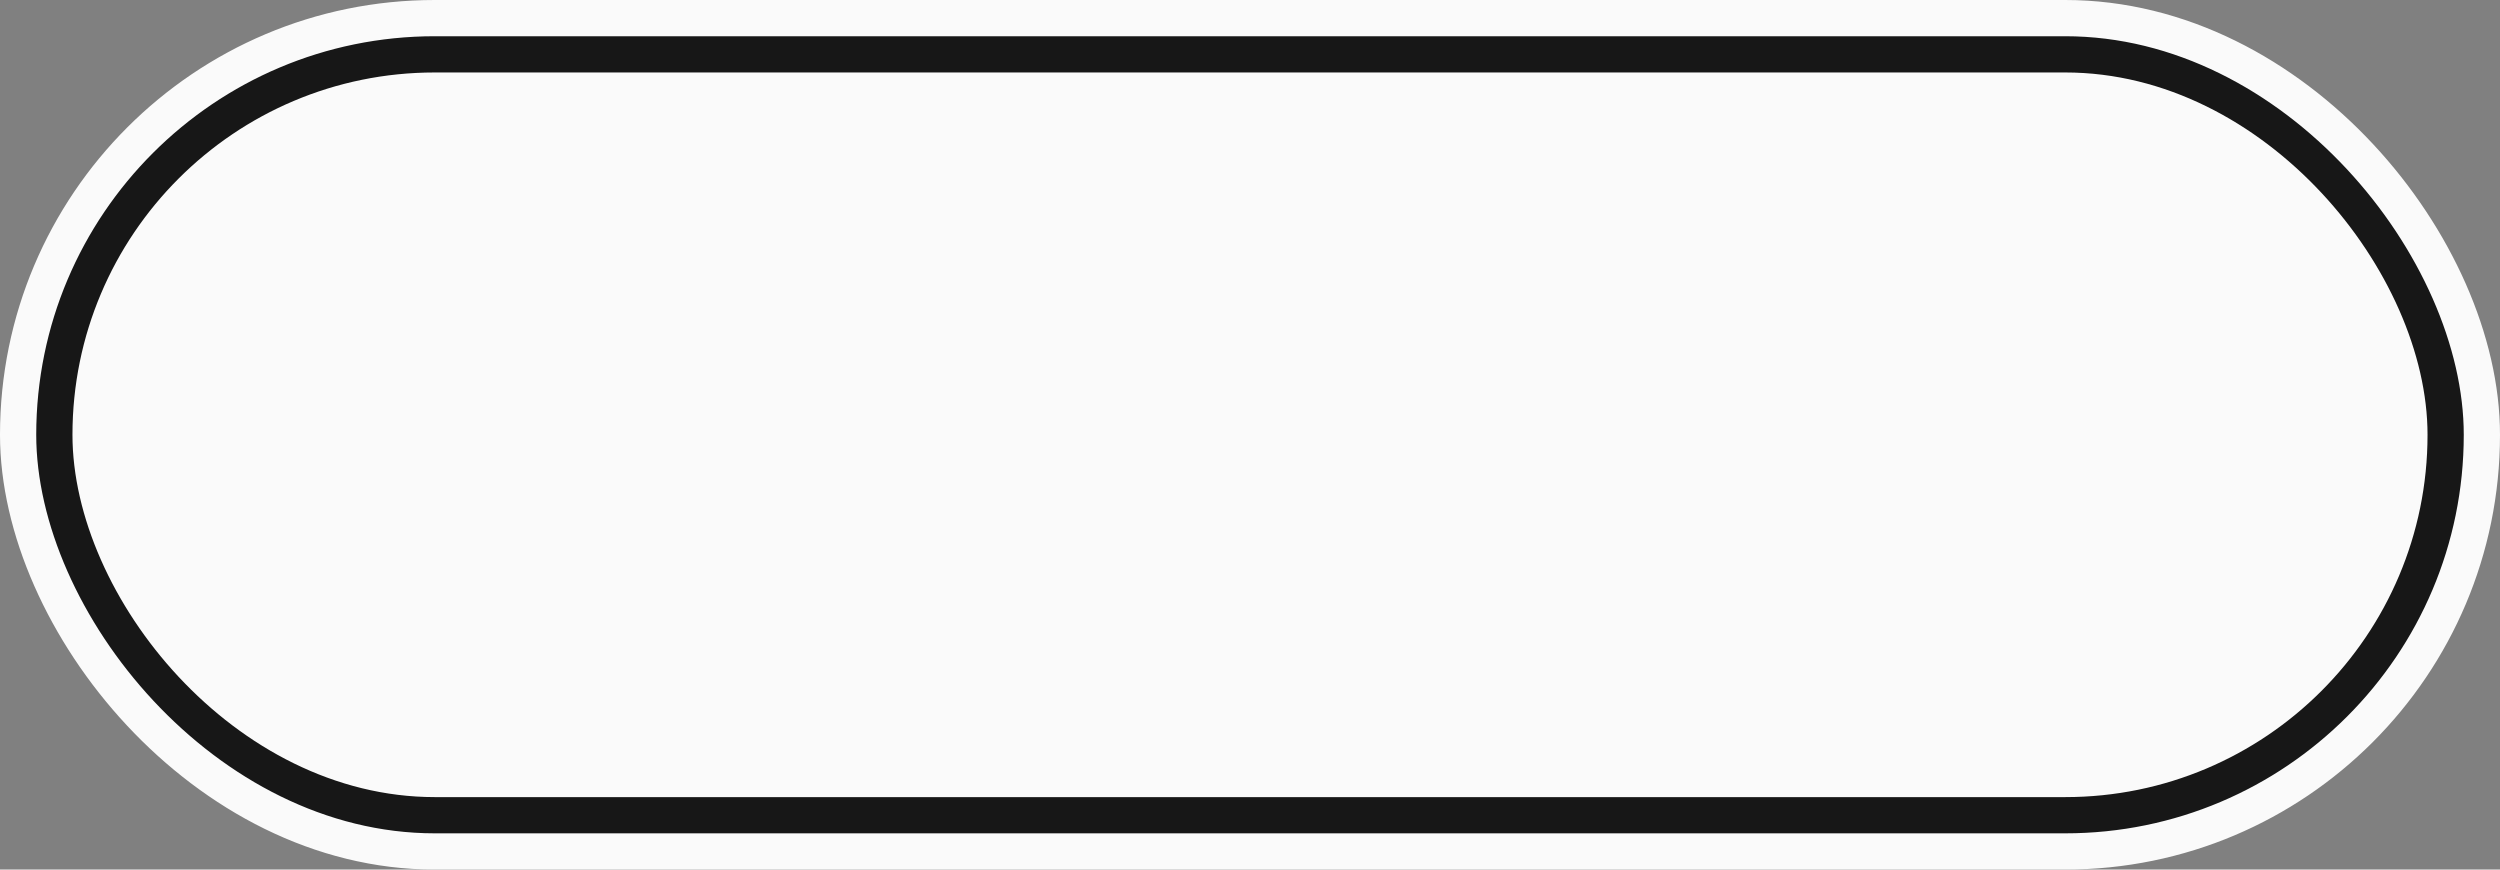 <?xml version="1.0" encoding="UTF-8"?> <svg xmlns="http://www.w3.org/2000/svg" width="69" height="24" viewBox="0 0 69 24" fill="none"><rect x="0" y="0" width="69" height="24" fill="#808080" stroke="none"/> <rect x="0.5" y="0.5" width="68" height="23" rx="11.5" fill="#171717" stroke="#FAFAFA"></rect> <rect x="2" y="2" width="65" height="20" rx="10" fill="#FAFAFA"></rect> </svg> 